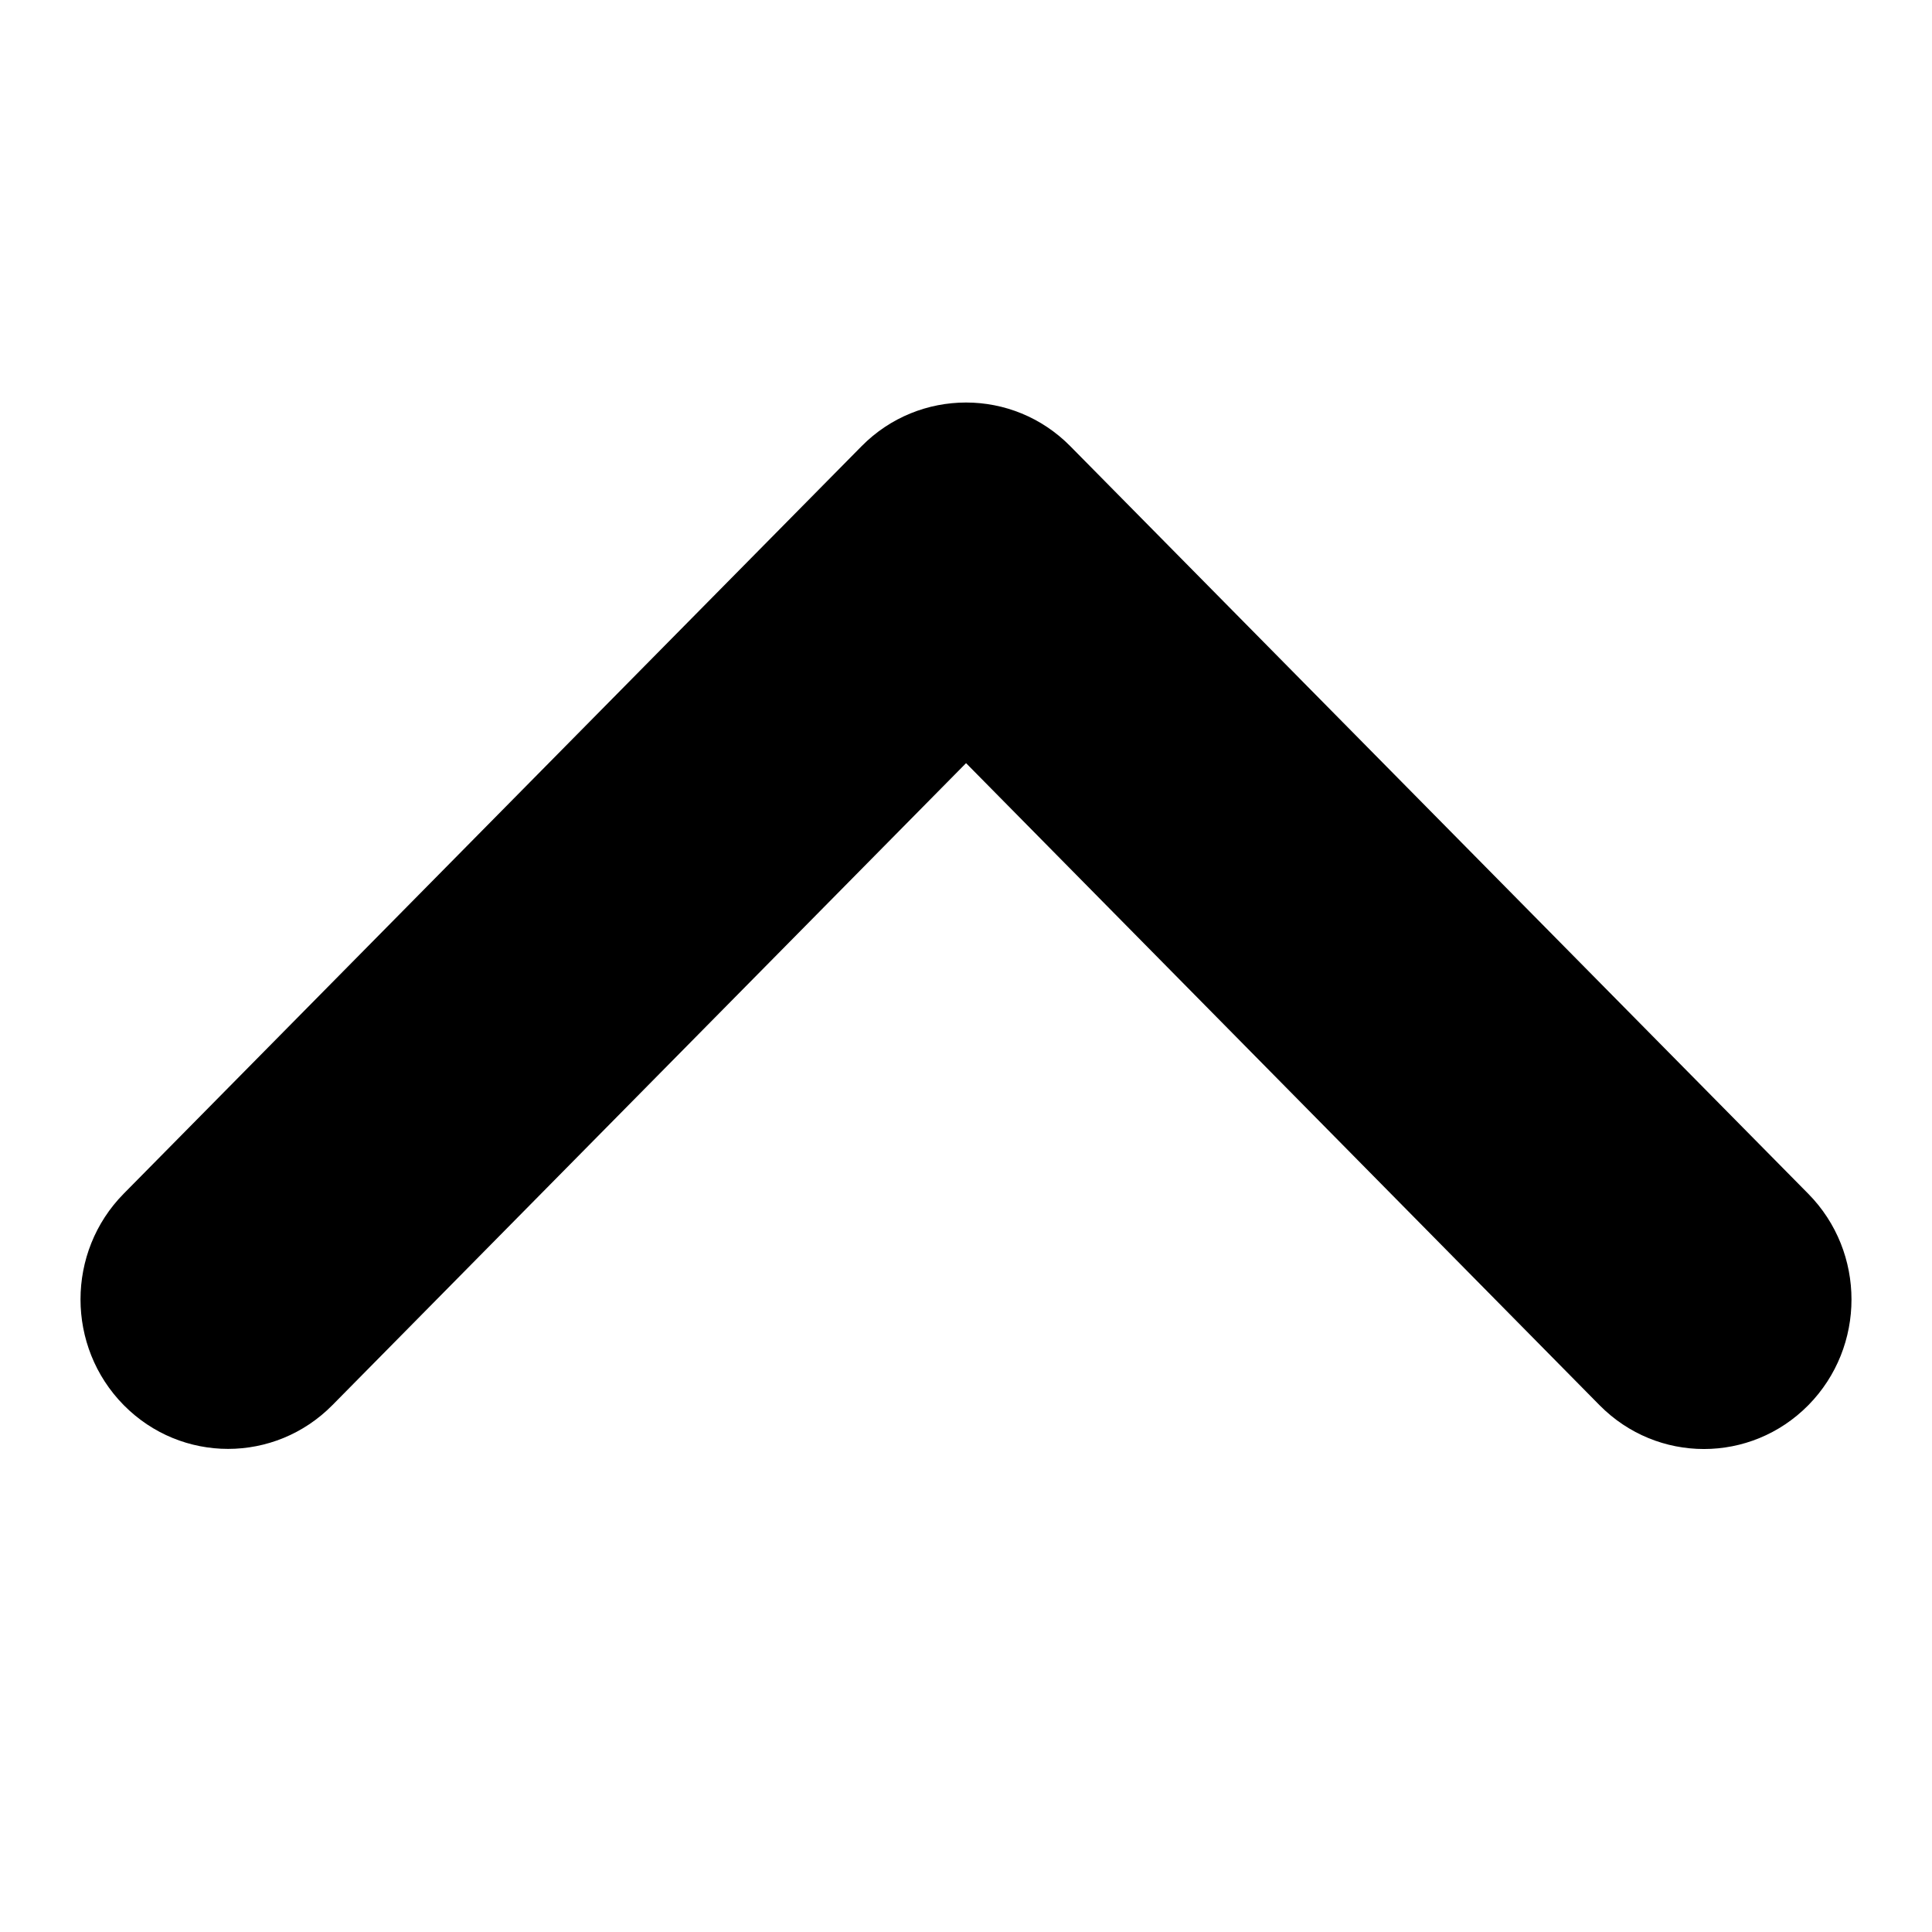<svg width="32" height="32" viewBox="0 0 32 32" fill="currentColor">
<path d="M16.001 6.667C16.627 6.667 17.252 6.908 17.729 7.392L29.951 19.773C30.905 20.74 30.905 22.307 29.951 23.275C28.996 24.242 27.449 24.242 26.494 23.275L16.001 12.64L5.506 23.273C4.551 24.24 3.004 24.24 2.049 23.273C1.095 22.305 1.095 20.738 2.049 19.771L14.271 7.39C14.748 6.907 15.375 6.667 16.001 6.667Z"/>
</svg>
